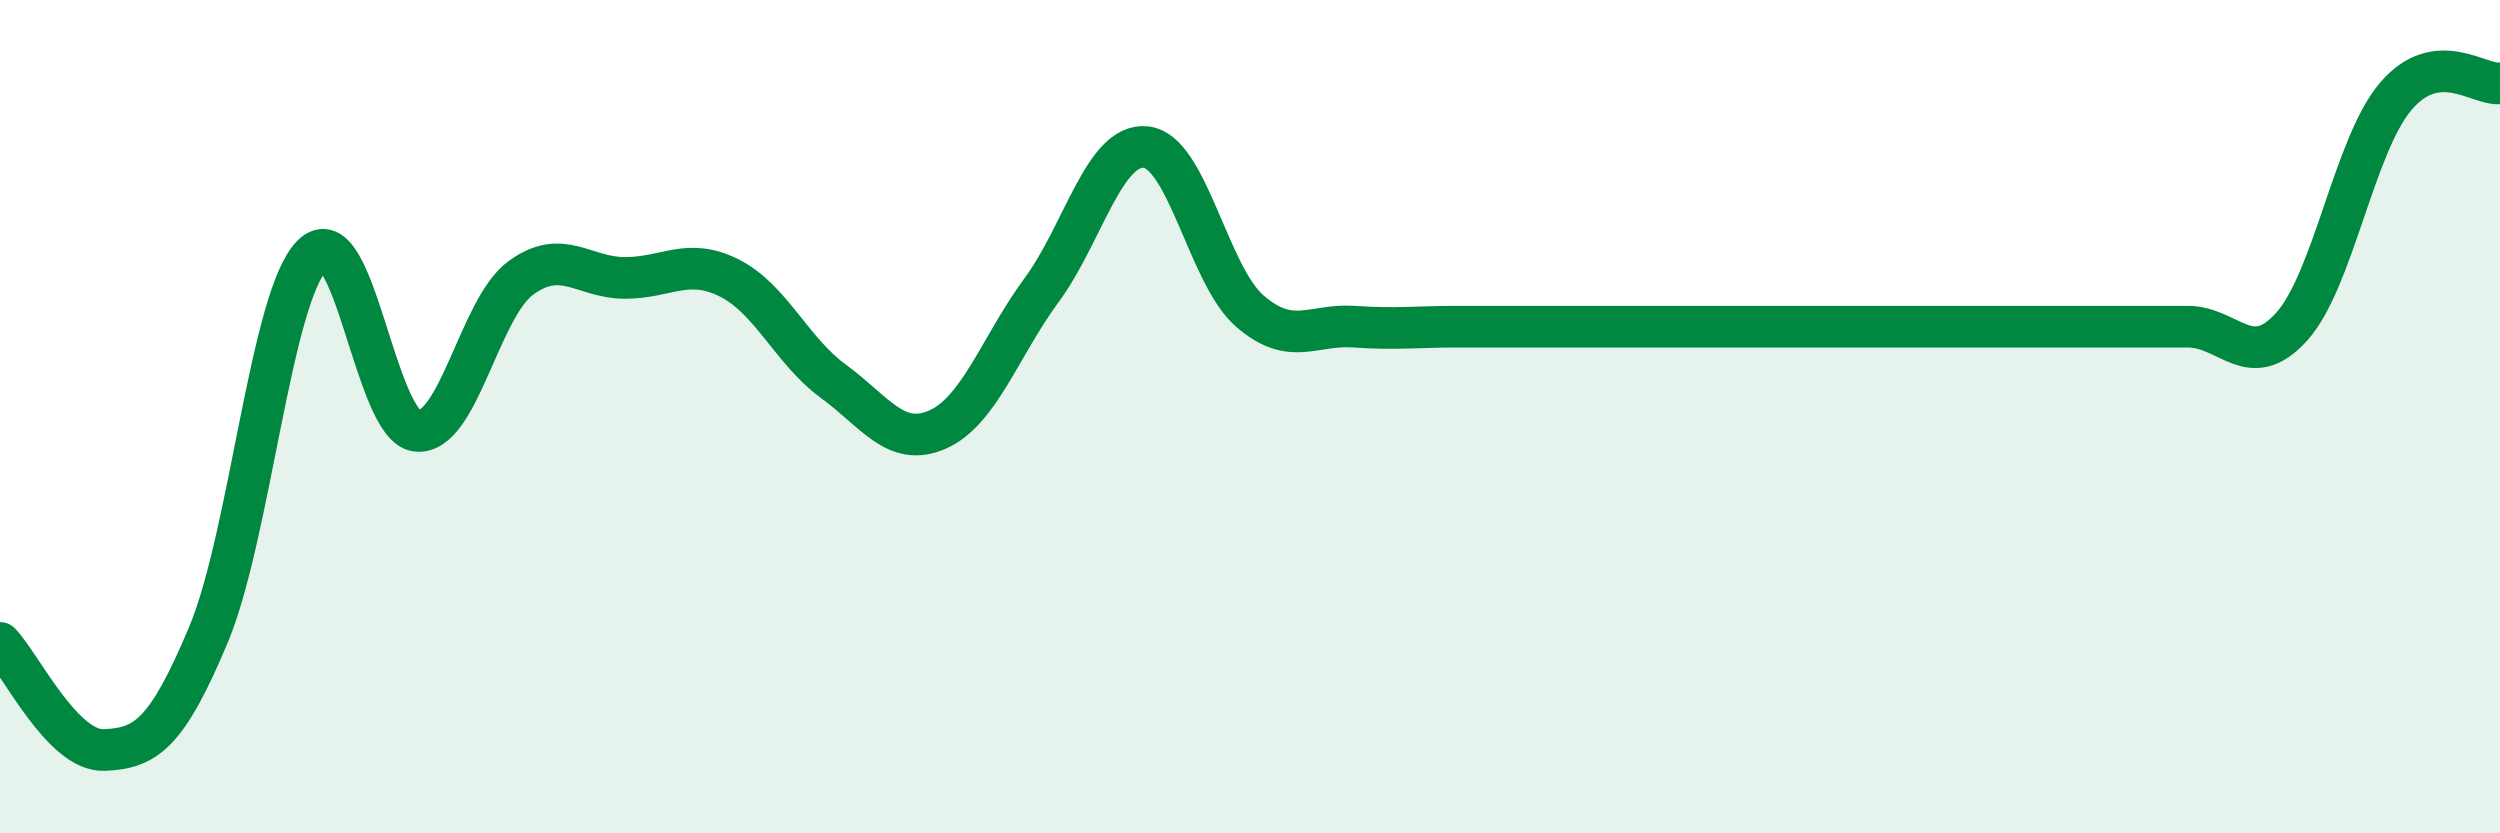 
    <svg width="60" height="20" viewBox="0 0 60 20" xmlns="http://www.w3.org/2000/svg">
      <path
        d="M 0,15.43 C 0.5,15.94 1.5,18.04 2.5,18 C 3.5,17.96 4,17.62 5,15.24 C 6,12.86 6.5,7.1 7.5,6.12 C 8.5,5.14 9,10.23 10,10.34 C 11,10.45 11.5,7.4 12.5,6.67 C 13.5,5.94 14,6.67 15,6.67 C 16,6.67 16.5,6.17 17.5,6.67 C 18.5,7.17 19,8.42 20,9.15 C 21,9.88 21.5,10.75 22.5,10.31 C 23.5,9.87 24,8.32 25,6.96 C 26,5.6 26.5,3.43 27.5,3.53 C 28.5,3.63 29,6.61 30,7.47 C 31,8.33 31.5,7.77 32.5,7.84 C 33.5,7.91 34,7.84 35,7.84 C 36,7.84 36.5,7.84 37.5,7.84 C 38.5,7.84 39,7.84 40,7.84 C 41,7.84 41.5,7.84 42.5,7.84 C 43.5,7.84 44,7.84 45,7.84 C 46,7.84 46.5,7.84 47.5,7.84 C 48.5,7.84 49,7.84 50,7.84 C 51,7.84 51.5,7.84 52.5,7.84 C 53.5,7.84 54,8.95 55,7.84 C 56,6.73 56.5,3.48 57.5,2.31 C 58.5,1.14 59.5,2.06 60,2L60 20L0 20Z"
        fill="#008740"
        opacity="0.1"
        stroke-linecap="round"
        stroke-linejoin="round"
      />
      <path
        d="M 0,15.43 C 0.5,15.94 1.5,18.04 2.5,18 C 3.5,17.96 4,17.62 5,15.24 C 6,12.86 6.5,7.1 7.5,6.12 C 8.5,5.14 9,10.23 10,10.34 C 11,10.45 11.5,7.4 12.5,6.67 C 13.5,5.94 14,6.67 15,6.67 C 16,6.67 16.5,6.17 17.5,6.67 C 18.5,7.17 19,8.42 20,9.15 C 21,9.88 21.5,10.75 22.5,10.31 C 23.5,9.87 24,8.32 25,6.96 C 26,5.6 26.5,3.43 27.5,3.53 C 28.5,3.63 29,6.61 30,7.47 C 31,8.33 31.5,7.77 32.5,7.84 C 33.5,7.91 34,7.84 35,7.84 C 36,7.84 36.5,7.84 37.5,7.84 C 38.5,7.84 39,7.84 40,7.84 C 41,7.84 41.5,7.84 42.5,7.84 C 43.5,7.84 44,7.84 45,7.84 C 46,7.84 46.5,7.84 47.5,7.84 C 48.5,7.84 49,7.84 50,7.84 C 51,7.84 51.5,7.84 52.5,7.84 C 53.5,7.84 54,8.95 55,7.84 C 56,6.73 56.5,3.48 57.5,2.31 C 58.5,1.14 59.5,2.06 60,2"
        stroke="#008740"
        stroke-width="1"
        fill="none"
        stroke-linecap="round"
        stroke-linejoin="round"
      />
    </svg>
  